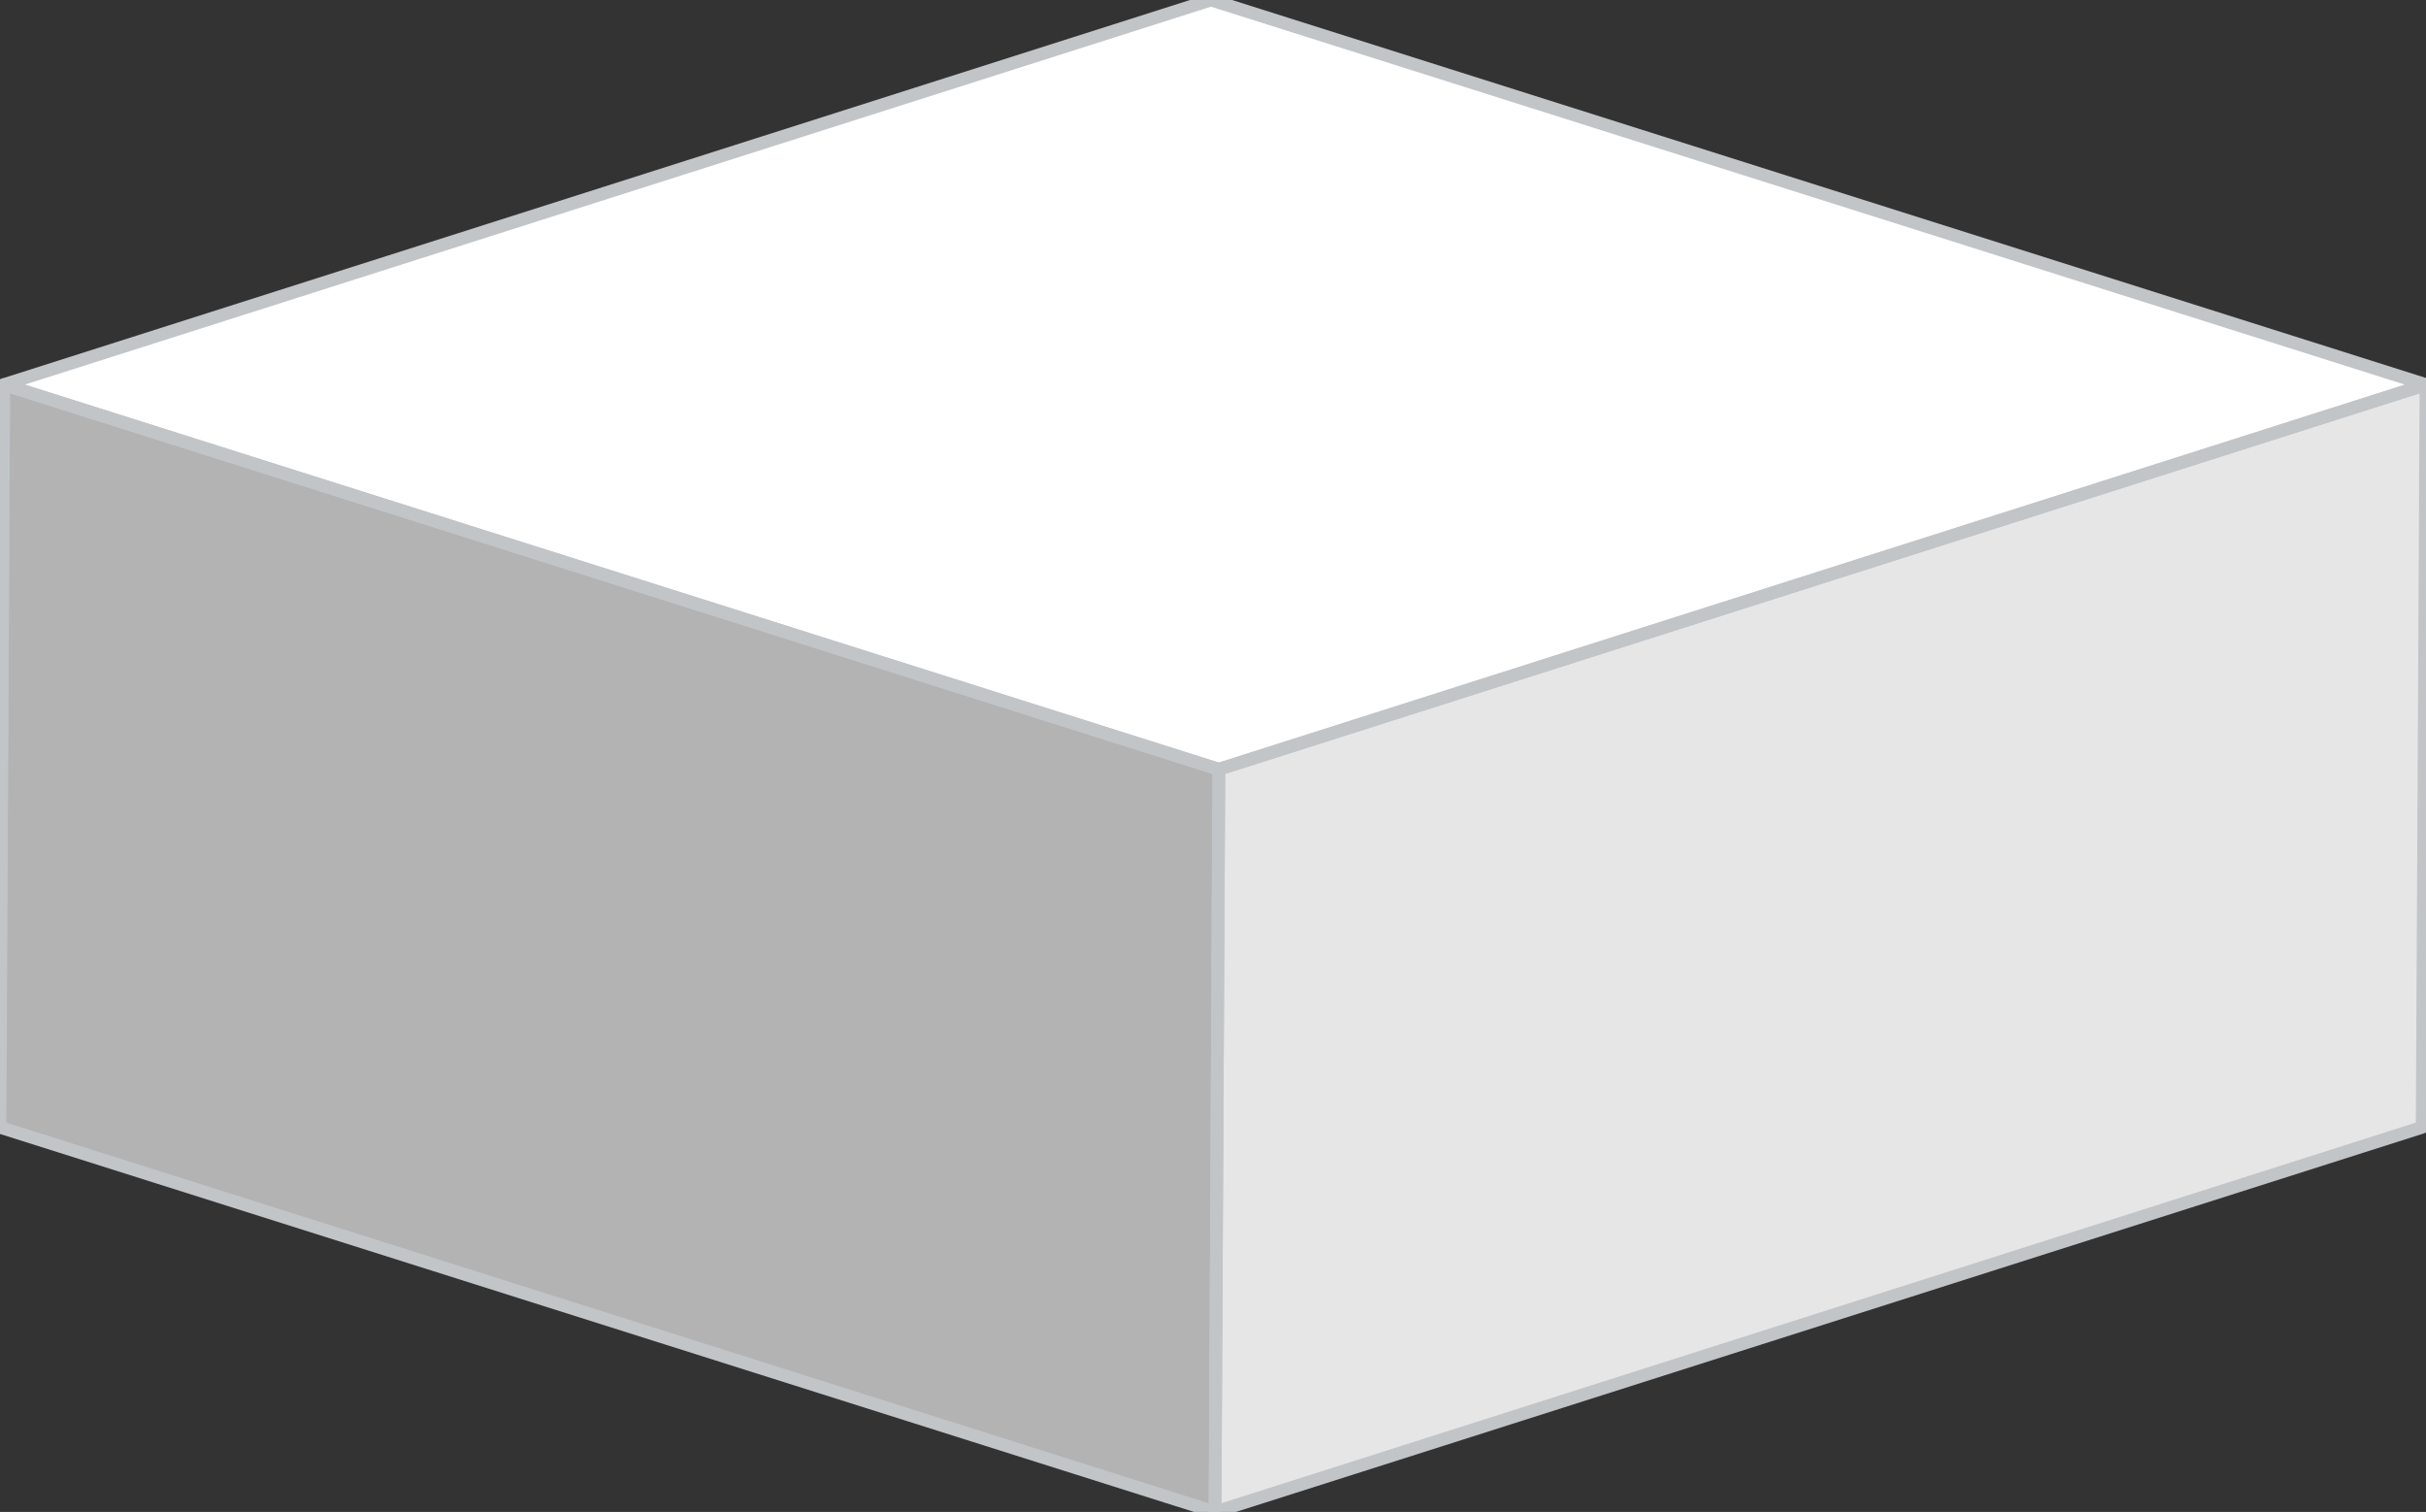<?xml version="1.0" encoding="UTF-8"?>
<svg id="_レイヤー_2" data-name="レイヤー 2" xmlns="http://www.w3.org/2000/svg" viewBox="0 0 190.56 118.75">
  <rect x="0" y="0" width="190.56" height="118.75" fill="#333333" stroke="none"/>
  <defs>
    <style>
      .cls-1 {
        fill: none;
        stroke: #c1c5c8;
        stroke-linejoin: round;
      }

      .cls-2 {
        fill: #b3b3b3;
      }

      .cls-2, .cls-3, .cls-4 {
        stroke-width: 0px;
      }

      .cls-3 {
        fill: #fff;
      }

      .cls-4 {
        fill: #e6e6e6;
      }
    </style>
  </defs>
  <g id="_レイヤー_1-2" data-name="レイヤー 1">
    <g>
      <g>
        <polygon class="cls-4" points="190.56 30.21 190.26 88.54 95.44 118.75 95.74 60.42 190.56 30.21"/>
        <polygon class="cls-2" points="95.74 60.42 95.44 118.75 0 88.54 .3 30.21 95.74 60.42"/>
        <polygon class="cls-3" points="190.56 30.21 95.74 60.42 .3 30.21 95.12 0 190.56 30.21"/>
      </g>
      <g>
        <polygon class="cls-1" points="190.56 30.21 190.26 88.54 95.44 118.75 95.74 60.42 190.56 30.21"/>
        <polygon class="cls-1" points="95.74 60.42 95.44 118.75 0 88.54 .3 30.21 95.74 60.42"/>
        <polygon class="cls-1" points="190.56 30.21 95.74 60.42 .3 30.21 95.12 0 190.56 30.21"/>
      </g>
    </g>
  </g>
</svg>